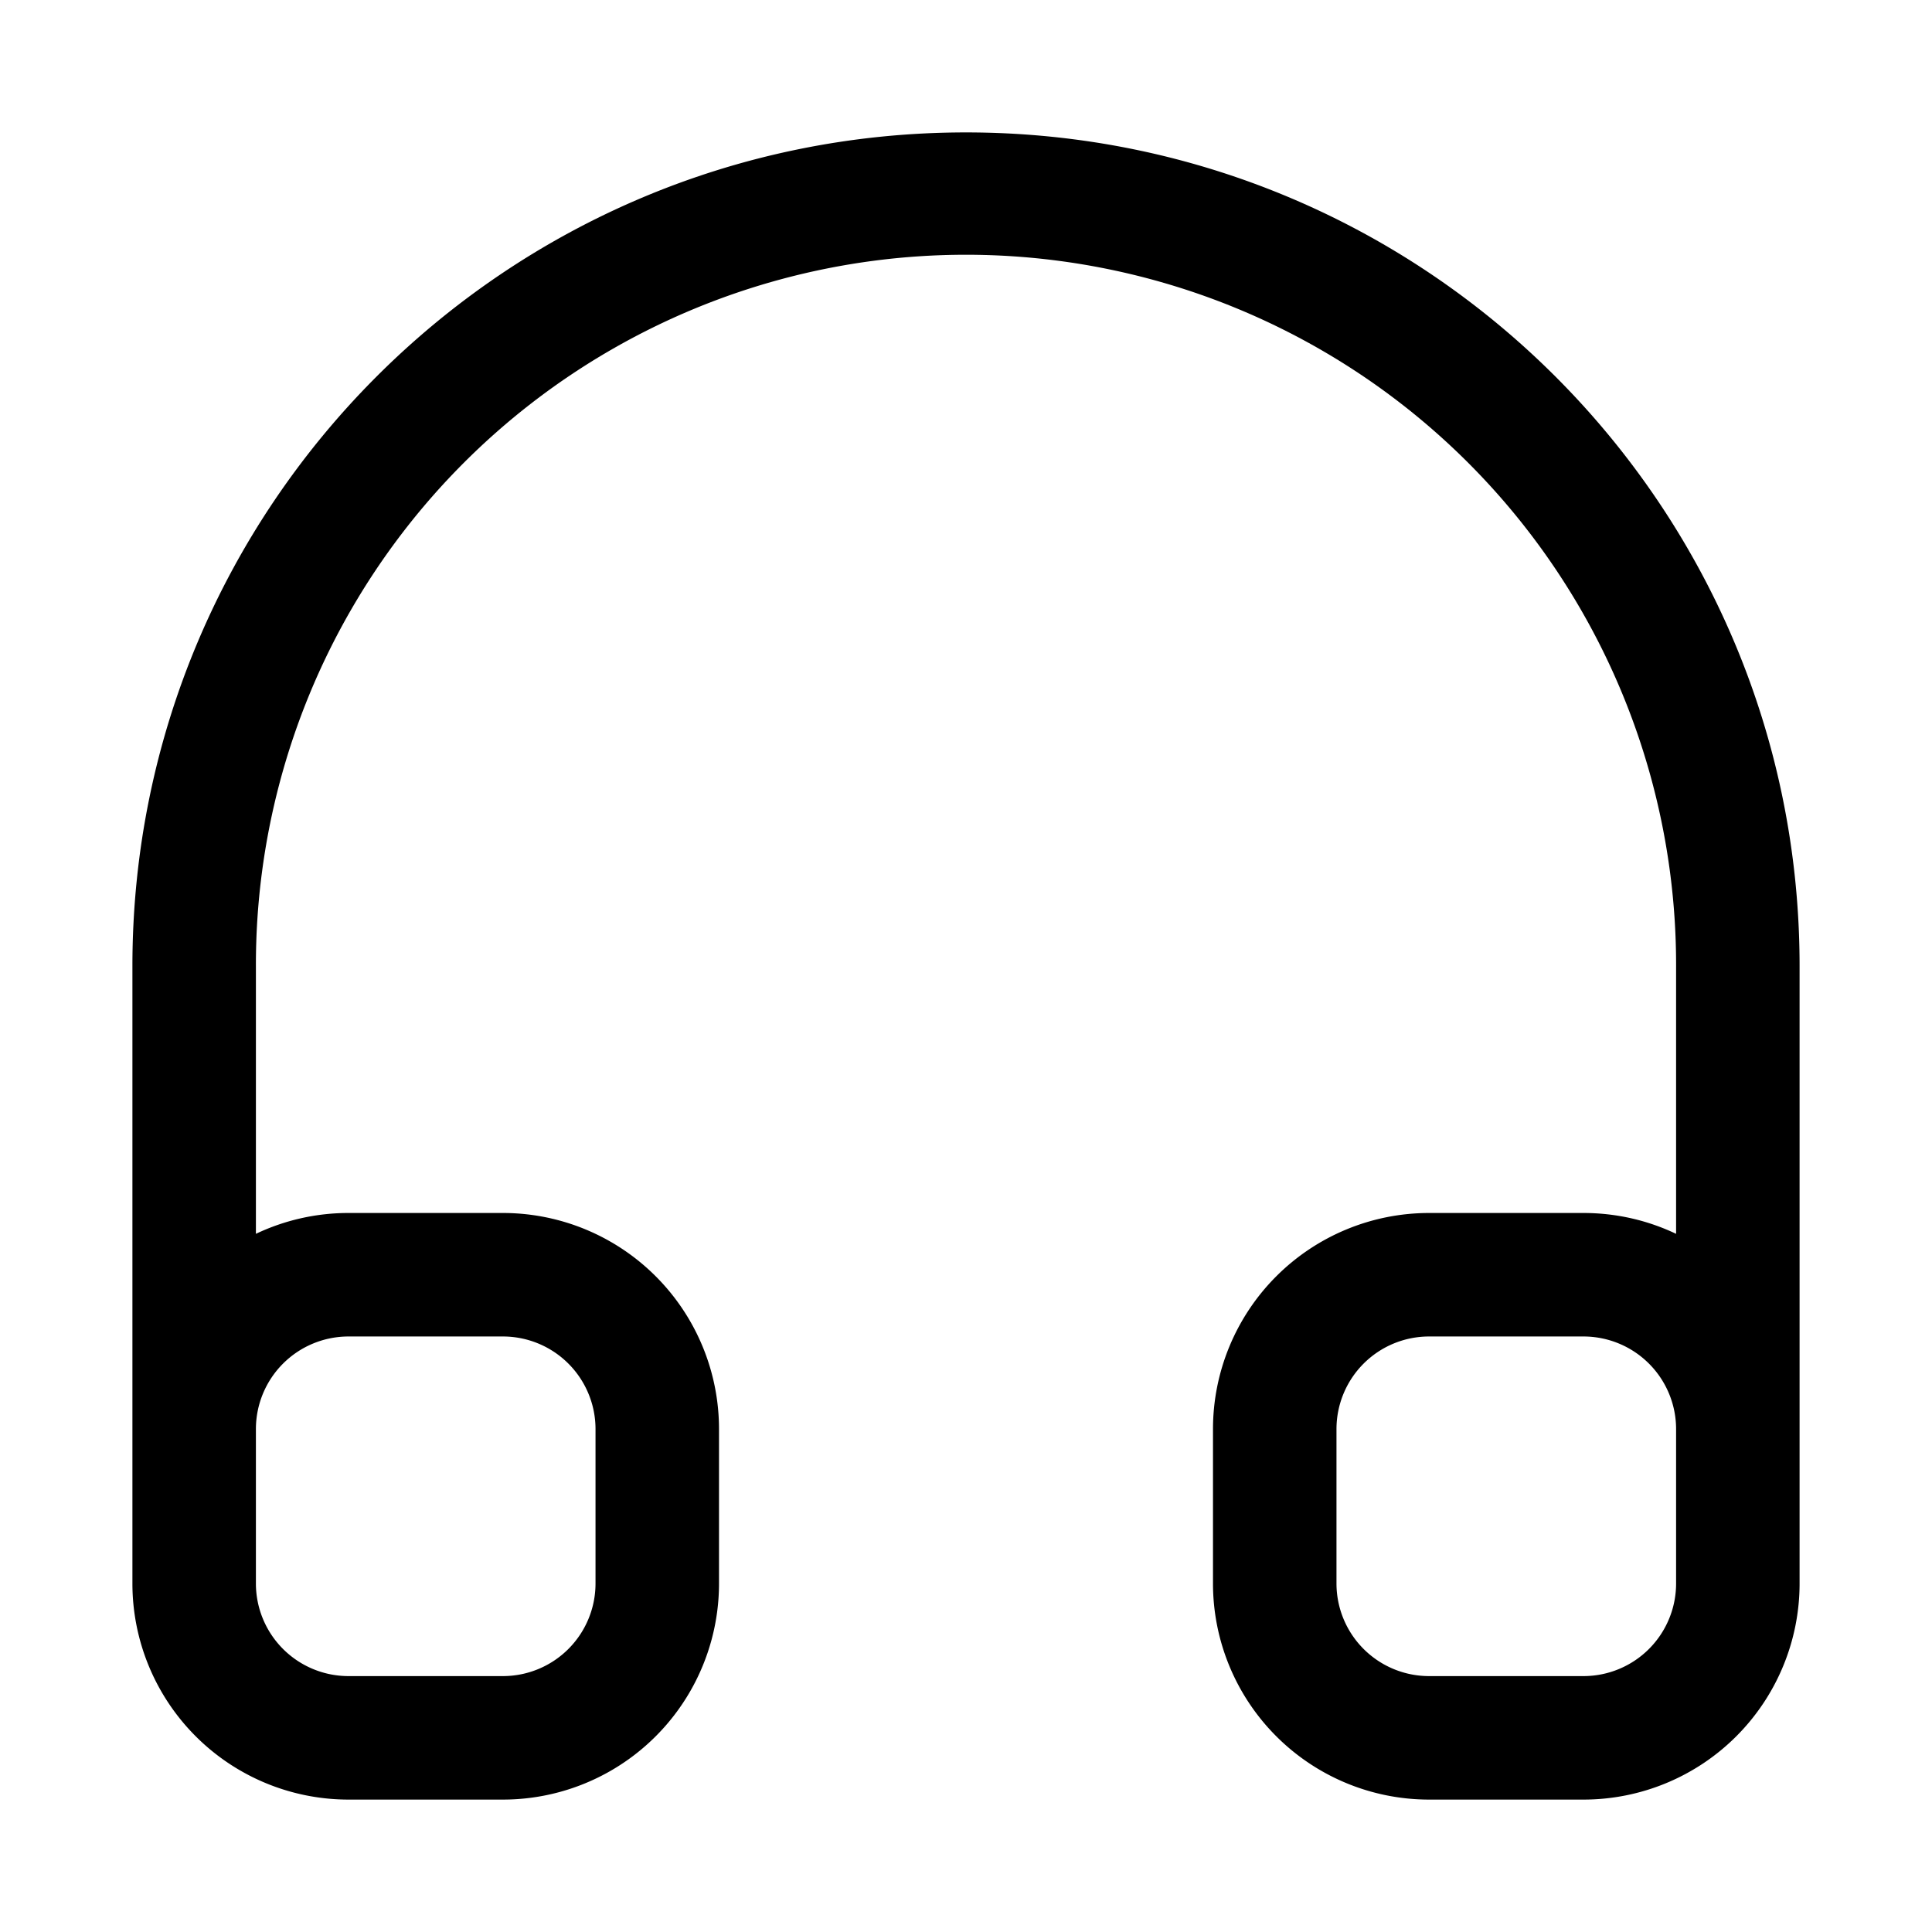 <?xml version="1.0" standalone="no"?><!DOCTYPE svg PUBLIC "-//W3C//DTD SVG 1.1//EN" "http://www.w3.org/Graphics/SVG/1.1/DTD/svg11.dtd"><svg t="1694832147352" class="icon" viewBox="0 0 1024 1024" version="1.1" xmlns="http://www.w3.org/2000/svg" p-id="12508" xmlns:xlink="http://www.w3.org/1999/xlink" width="128" height="128"><path d="M953.818 777.786V839.273a114.545 114.545 0 0 1-114.545 114.545h-81.818a114.545 114.545 0 0 1-114.545-114.545v-81.818a114.545 114.545 0 0 1 114.545-114.545h81.818c17.591 0 34.2 3.968 49.091 11.045V512a376.364 376.364 0 1 0-752.727 0v141.955A114.136 114.136 0 0 1 184.727 642.909h81.818A114.545 114.545 0 0 1 381.091 757.455v81.818A114.545 114.545 0 0 1 266.545 953.818H184.727A114.545 114.545 0 0 1 70.182 839.273v-327.273C70.182 267.977 267.977 70.182 512 70.182 756.023 70.182 953.818 267.977 953.818 512v265.786z m-65.455 20.373V757.455a49.091 49.091 0 0 0-49.091-49.091h-81.818a49.091 49.091 0 0 0-49.091 49.091v81.818a49.091 49.091 0 0 0 49.091 49.091h81.818a49.091 49.091 0 0 0 49.091-49.091v-41.114zM135.636 757.455v81.818A49.091 49.091 0 0 0 184.727 888.364h81.818A49.091 49.091 0 0 0 315.636 839.273v-81.818A49.091 49.091 0 0 0 266.545 708.364H184.727A49.091 49.091 0 0 0 135.636 757.455z" p-id="12509"></path></svg>